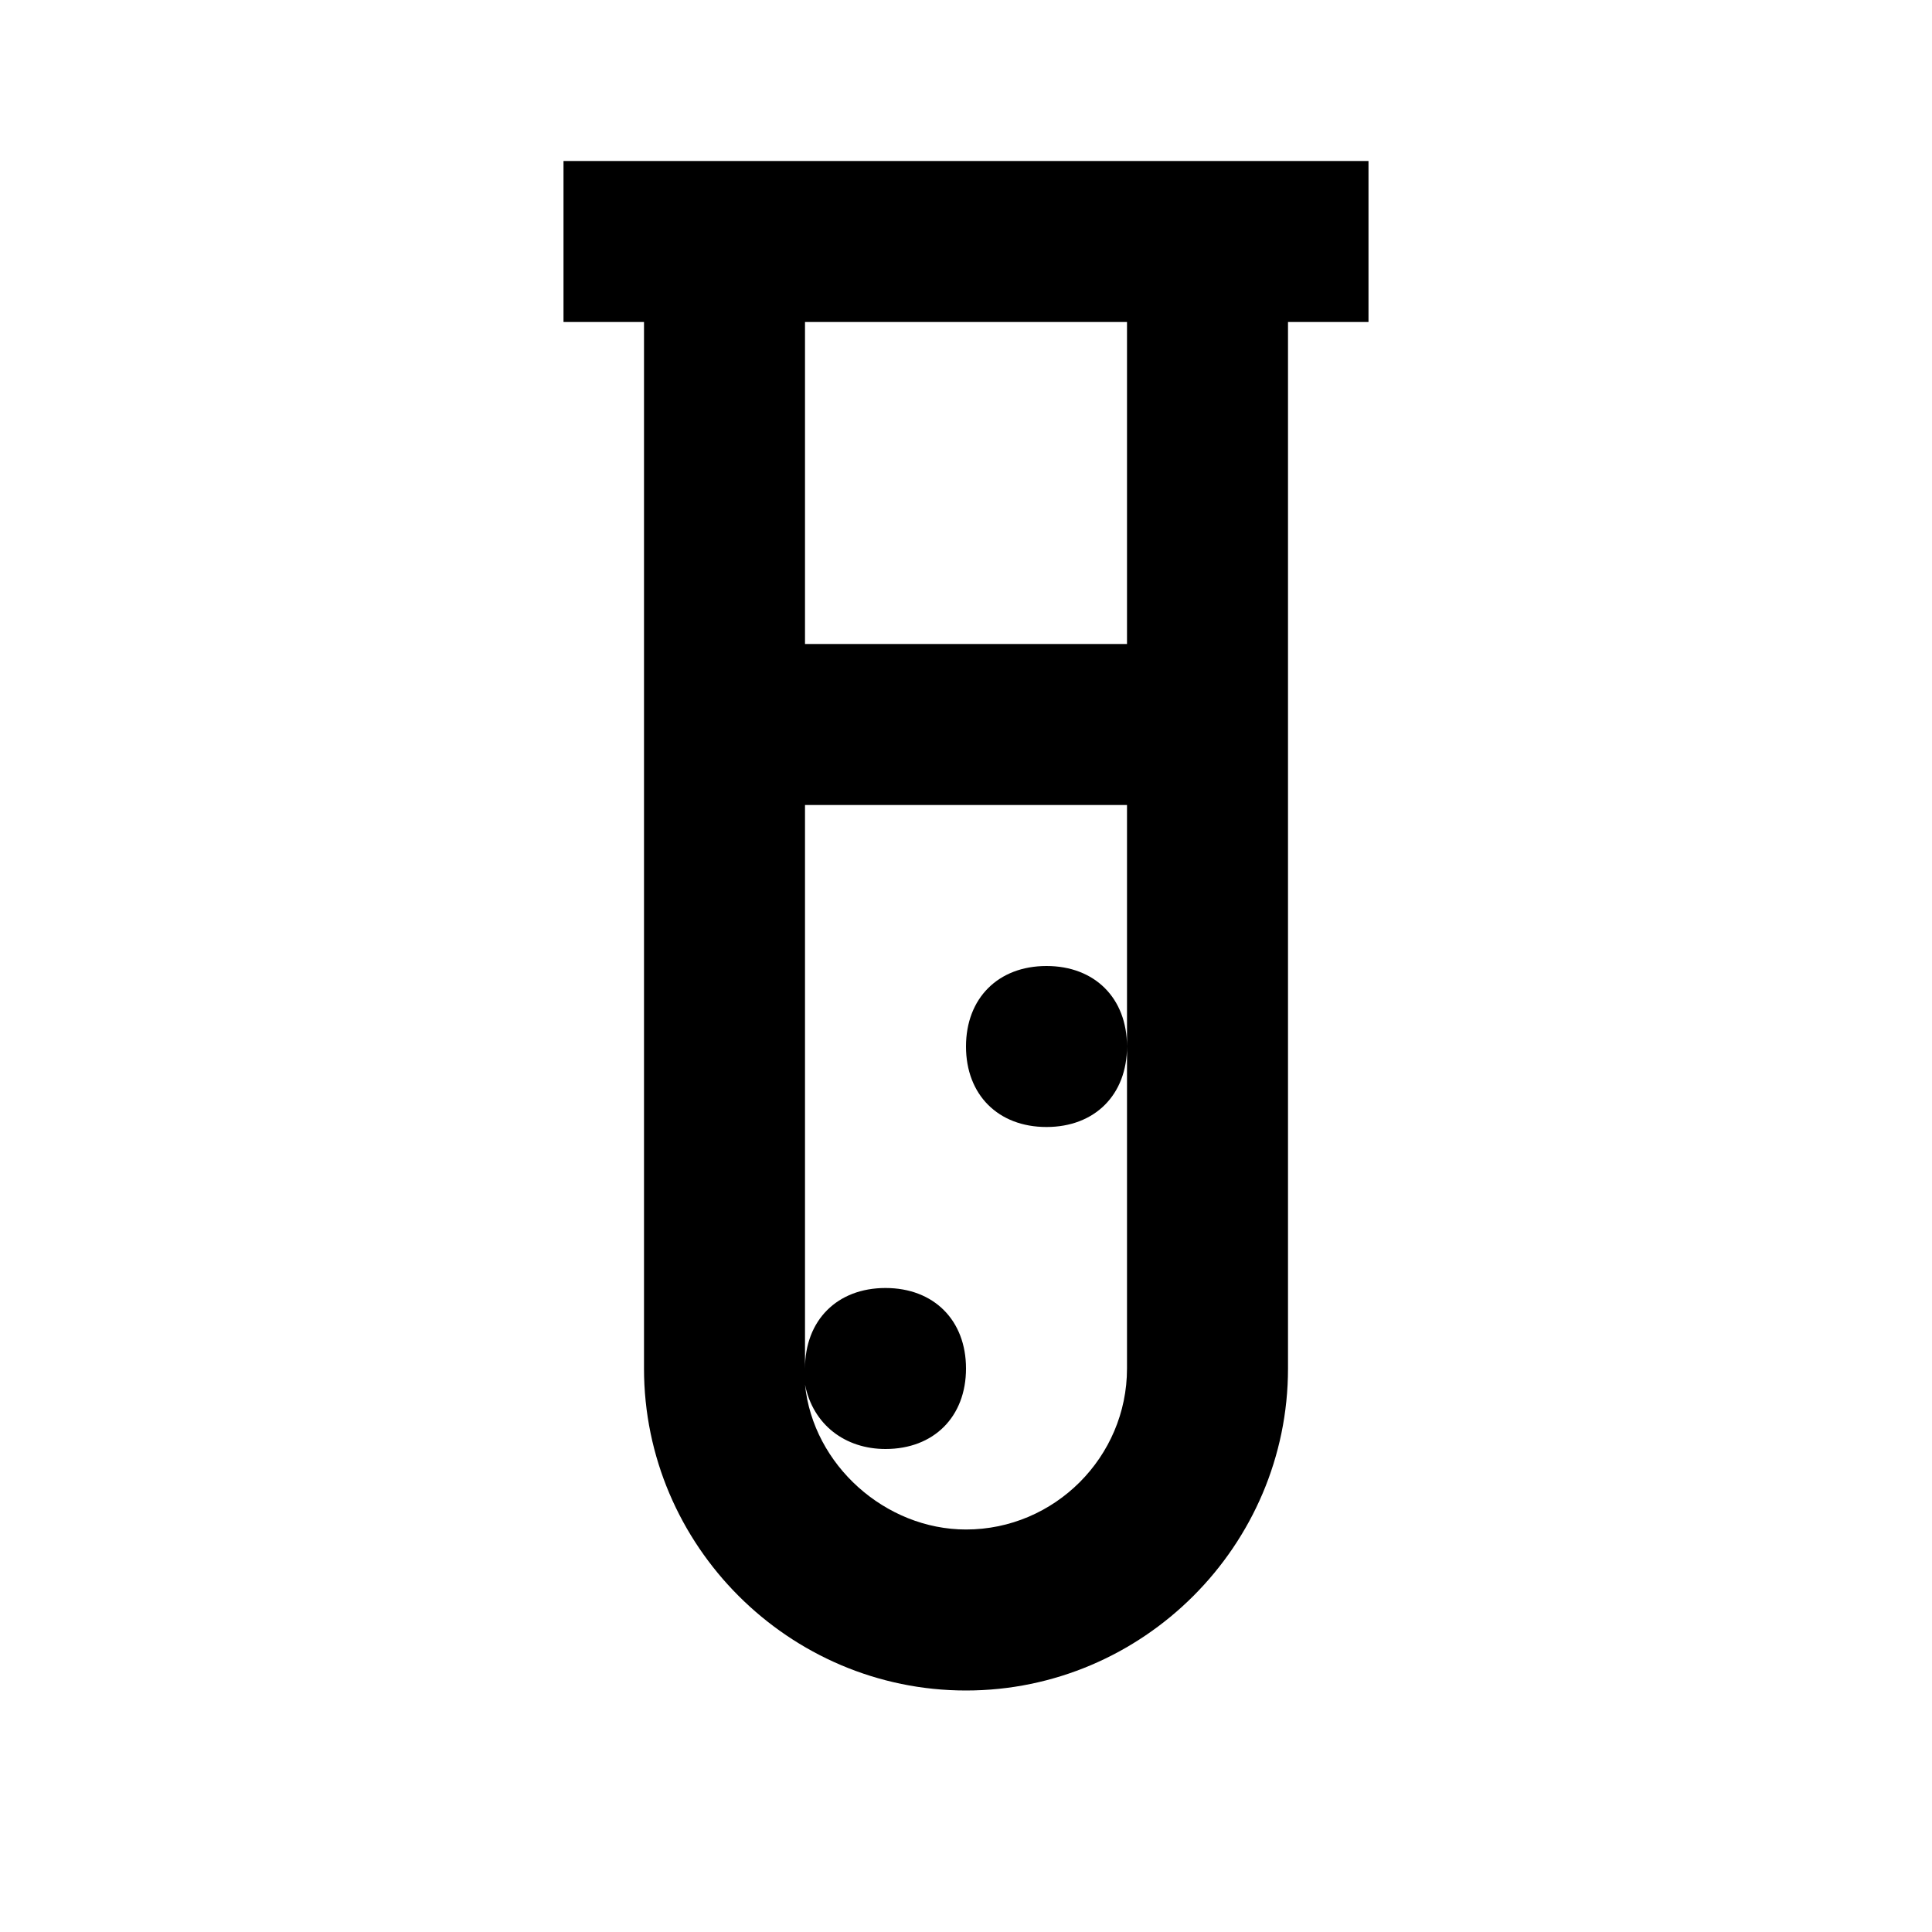 <?xml version="1.0" encoding="UTF-8"?>
<!-- Generator: Adobe Illustrator 27.8.1, SVG Export Plug-In . SVG Version: 6.00 Build 0)  -->
<svg xmlns="http://www.w3.org/2000/svg" xmlns:xlink="http://www.w3.org/1999/xlink" version="1.1" id="Calque_1" x="0px" y="0px" viewBox="0 0 24 24" style="enable-background:new 0 0 24 24;" xml:space="preserve">
<path d="M7,2v2h1v13c0,2.2,1.8,4,4,4s4-1.8,4-4V4h1V2H7z M10,4h4v4h-4V4z M10,10h4v3v4c0,1.1-0.9,2-2,2c-1,0-1.9-0.8-2-1.8  c0.1,0.5,0.5,0.8,1,0.8c0.6,0,1-0.4,1-1s-0.4-1-1-1s-1,0.4-1,1V10z M14,13c0-0.6-0.4-1-1-1s-1,0.4-1,1s0.4,1,1,1S14,13.6,14,13z"></path>
</svg>
